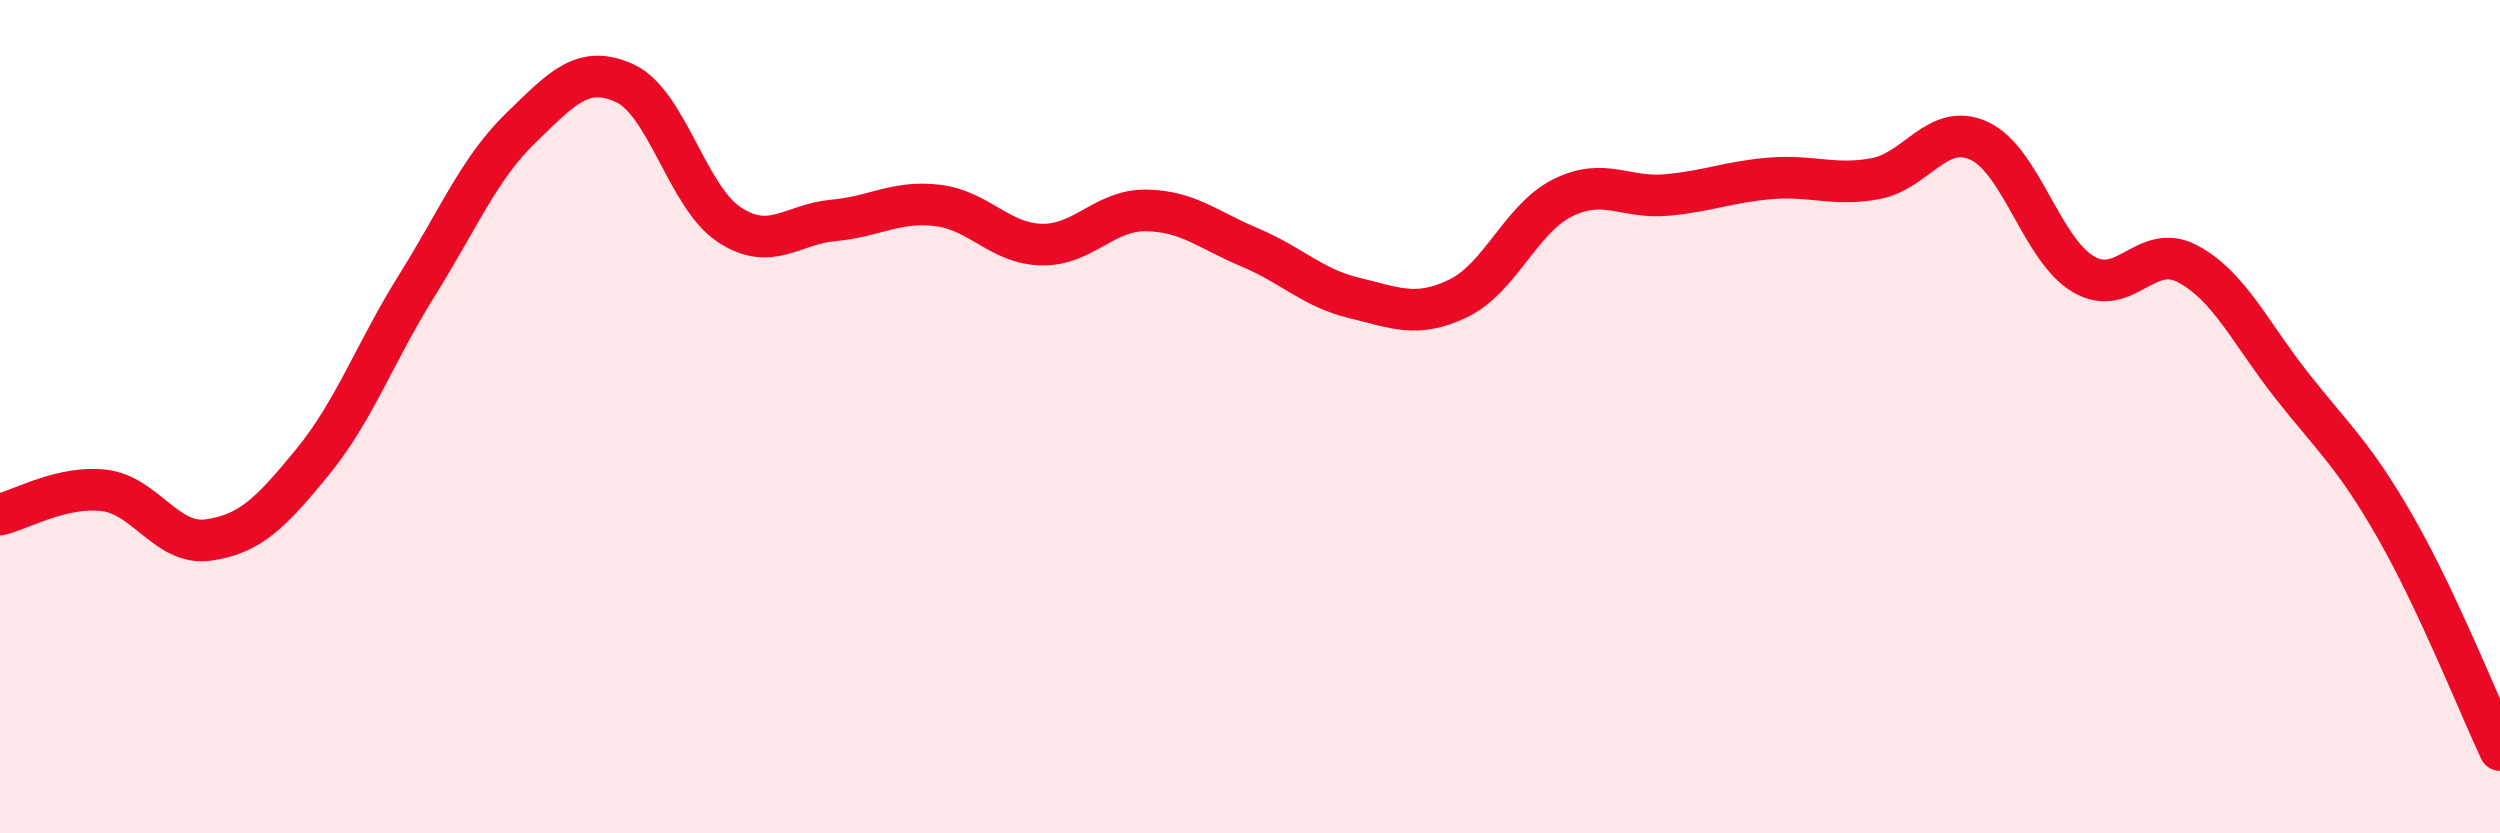
    <svg width="60" height="20" viewBox="0 0 60 20" xmlns="http://www.w3.org/2000/svg">
      <path
        d="M 0,12.35 C 0.5,12.23 1.5,11.65 2.5,11.77 C 3.5,11.89 4,13.1 5,12.96 C 6,12.82 6.5,12.31 7.5,11.09 C 8.5,9.87 9,8.46 10,6.86 C 11,5.26 11.5,4.04 12.5,3.07 C 13.5,2.1 14,1.54 15,2 C 16,2.46 16.5,4.73 17.5,5.39 C 18.5,6.05 19,5.38 20,5.29 C 21,5.2 21.5,4.81 22.5,4.93 C 23.5,5.05 24,5.85 25,5.87 C 26,5.89 26.5,5.04 27.5,5.05 C 28.5,5.06 29,5.52 30,5.94 C 31,6.36 31.5,6.91 32.5,7.15 C 33.5,7.39 34,7.64 35,7.16 C 36,6.68 36.5,5.25 37.5,4.75 C 38.5,4.25 39,4.77 40,4.68 C 41,4.59 41.5,4.36 42.5,4.28 C 43.5,4.2 44,4.47 45,4.29 C 46,4.11 46.5,2.92 47.5,3.38 C 48.5,3.84 49,5.99 50,6.58 C 51,7.17 51.5,5.8 52.5,6.33 C 53.5,6.86 54,7.98 55,9.25 C 56,10.52 56.5,10.92 57.5,12.67 C 58.5,14.42 59.5,16.93 60,18L60 20L0 20Z"
        fill="#EB0A25"
        opacity="0.1"
        stroke-linecap="round"
        stroke-linejoin="round"
      />
      <path
        d="M 0,12.35 C 0.5,12.23 1.5,11.65 2.5,11.77 C 3.5,11.89 4,13.1 5,12.96 C 6,12.82 6.5,12.31 7.5,11.09 C 8.5,9.87 9,8.46 10,6.86 C 11,5.26 11.5,4.04 12.5,3.07 C 13.5,2.1 14,1.54 15,2 C 16,2.46 16.5,4.73 17.5,5.39 C 18.5,6.05 19,5.38 20,5.29 C 21,5.2 21.5,4.81 22.5,4.93 C 23.5,5.05 24,5.85 25,5.87 C 26,5.89 26.5,5.04 27.5,5.05 C 28.5,5.06 29,5.52 30,5.94 C 31,6.36 31.5,6.91 32.5,7.15 C 33.5,7.39 34,7.64 35,7.16 C 36,6.68 36.5,5.25 37.5,4.75 C 38.5,4.25 39,4.77 40,4.68 C 41,4.59 41.5,4.36 42.5,4.28 C 43.5,4.2 44,4.47 45,4.29 C 46,4.11 46.5,2.92 47.5,3.38 C 48.5,3.84 49,5.99 50,6.58 C 51,7.17 51.5,5.8 52.5,6.33 C 53.5,6.86 54,7.98 55,9.25 C 56,10.52 56.5,10.92 57.5,12.67 C 58.5,14.42 59.5,16.93 60,18"
        stroke="#EB0A25"
        stroke-width="1"
        fill="none"
        stroke-linecap="round"
        stroke-linejoin="round"
      />
    </svg>
  